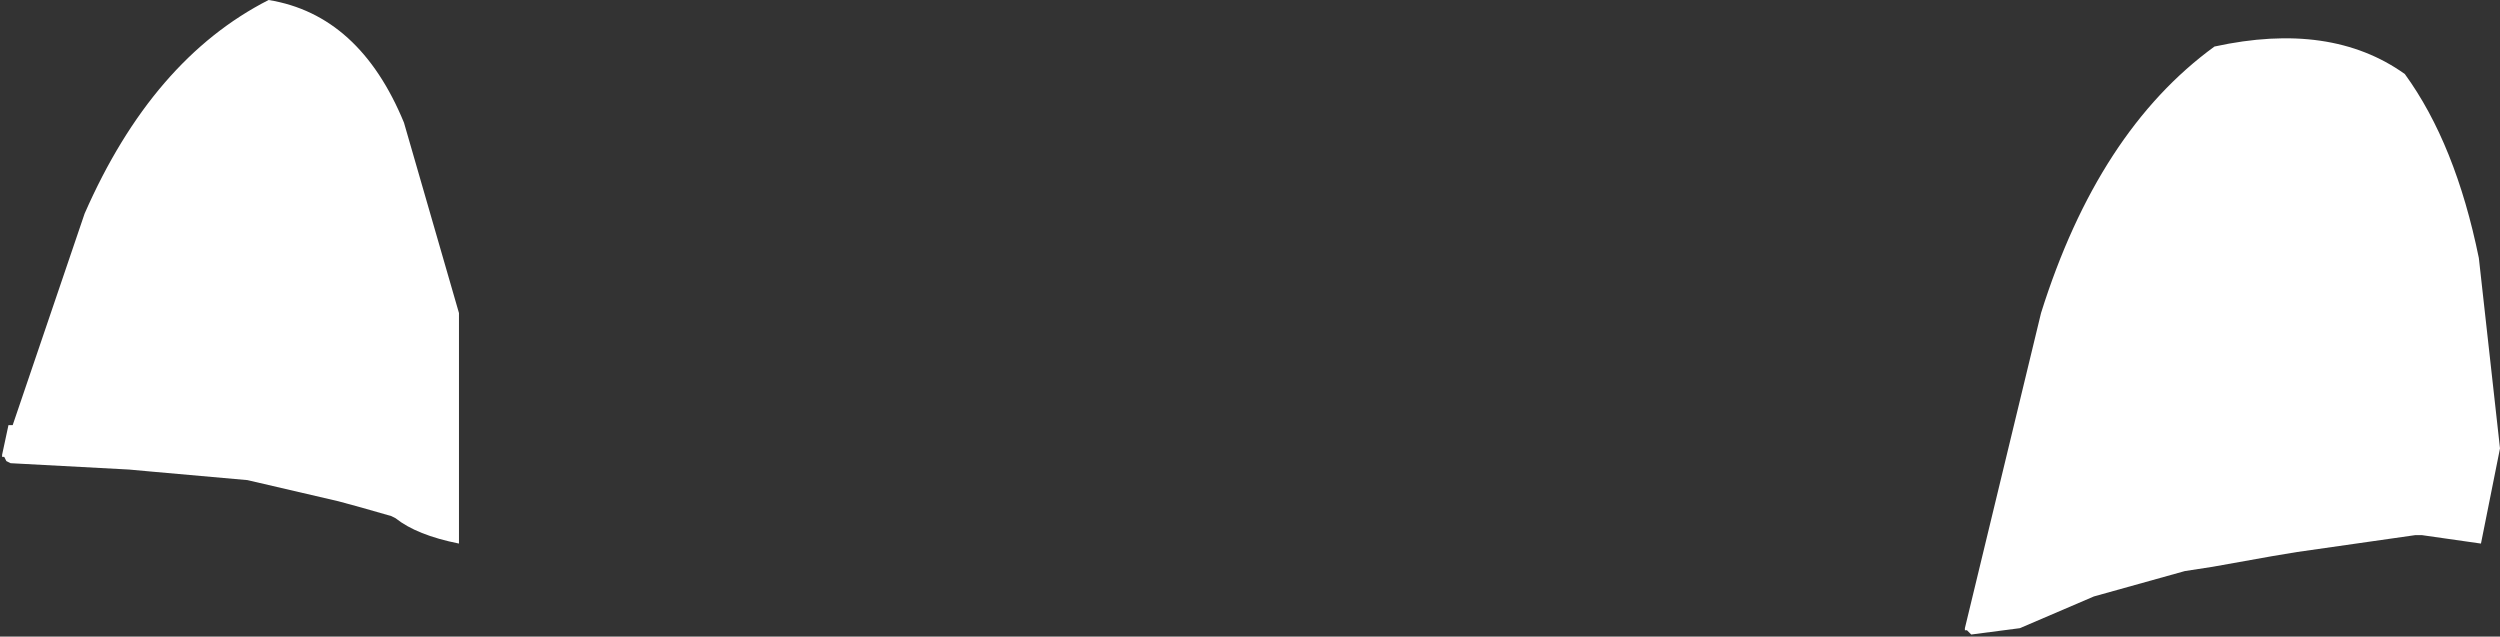 <?xml version="1.0" encoding="UTF-8" standalone="no"?>
<svg xmlns:xlink="http://www.w3.org/1999/xlink" height="15.05px" width="59.1px" xmlns="http://www.w3.org/2000/svg">
  <rect width="100%" height="100%" fill="#333333" stroke="none"/>
  <g transform="matrix(1.0, 0.0, 0.0, 1.0, 34.15, 125.5)">
    <path d="M15.35 -111.4 L13.6 -110.65 12.45 -110.5 12.35 -110.6 12.3 -110.6 12.3 -110.65 14.1 -118.1 Q15.45 -122.4 18.2 -124.4 20.95 -125.0 22.7 -123.75 23.9 -122.1 24.45 -119.4 L24.95 -114.9 24.5 -112.65 23.1 -112.85 22.95 -112.85 20.15 -112.45 19.55 -112.35 18.15 -112.1 17.5 -112.0 15.35 -111.4 M-23.3 -118.1 L-23.3 -112.65 Q-24.3 -112.85 -24.8 -113.25 L-24.9 -113.3 -25.6 -113.5 -26.15 -113.65 -28.3 -114.15 -30.55 -114.35 -31.1 -114.4 -33.9 -114.55 -34.0 -114.6 -34.05 -114.7 -34.1 -114.7 -34.1 -114.75 -33.95 -115.45 -33.85 -115.45 -32.15 -120.45 Q-30.55 -124.1 -27.8 -125.5 -25.65 -125.15 -24.6 -122.6 L-23.3 -118.1" fill="#ffffff" fill-rule="evenodd" stroke="none"/>
  </g>
</svg>
